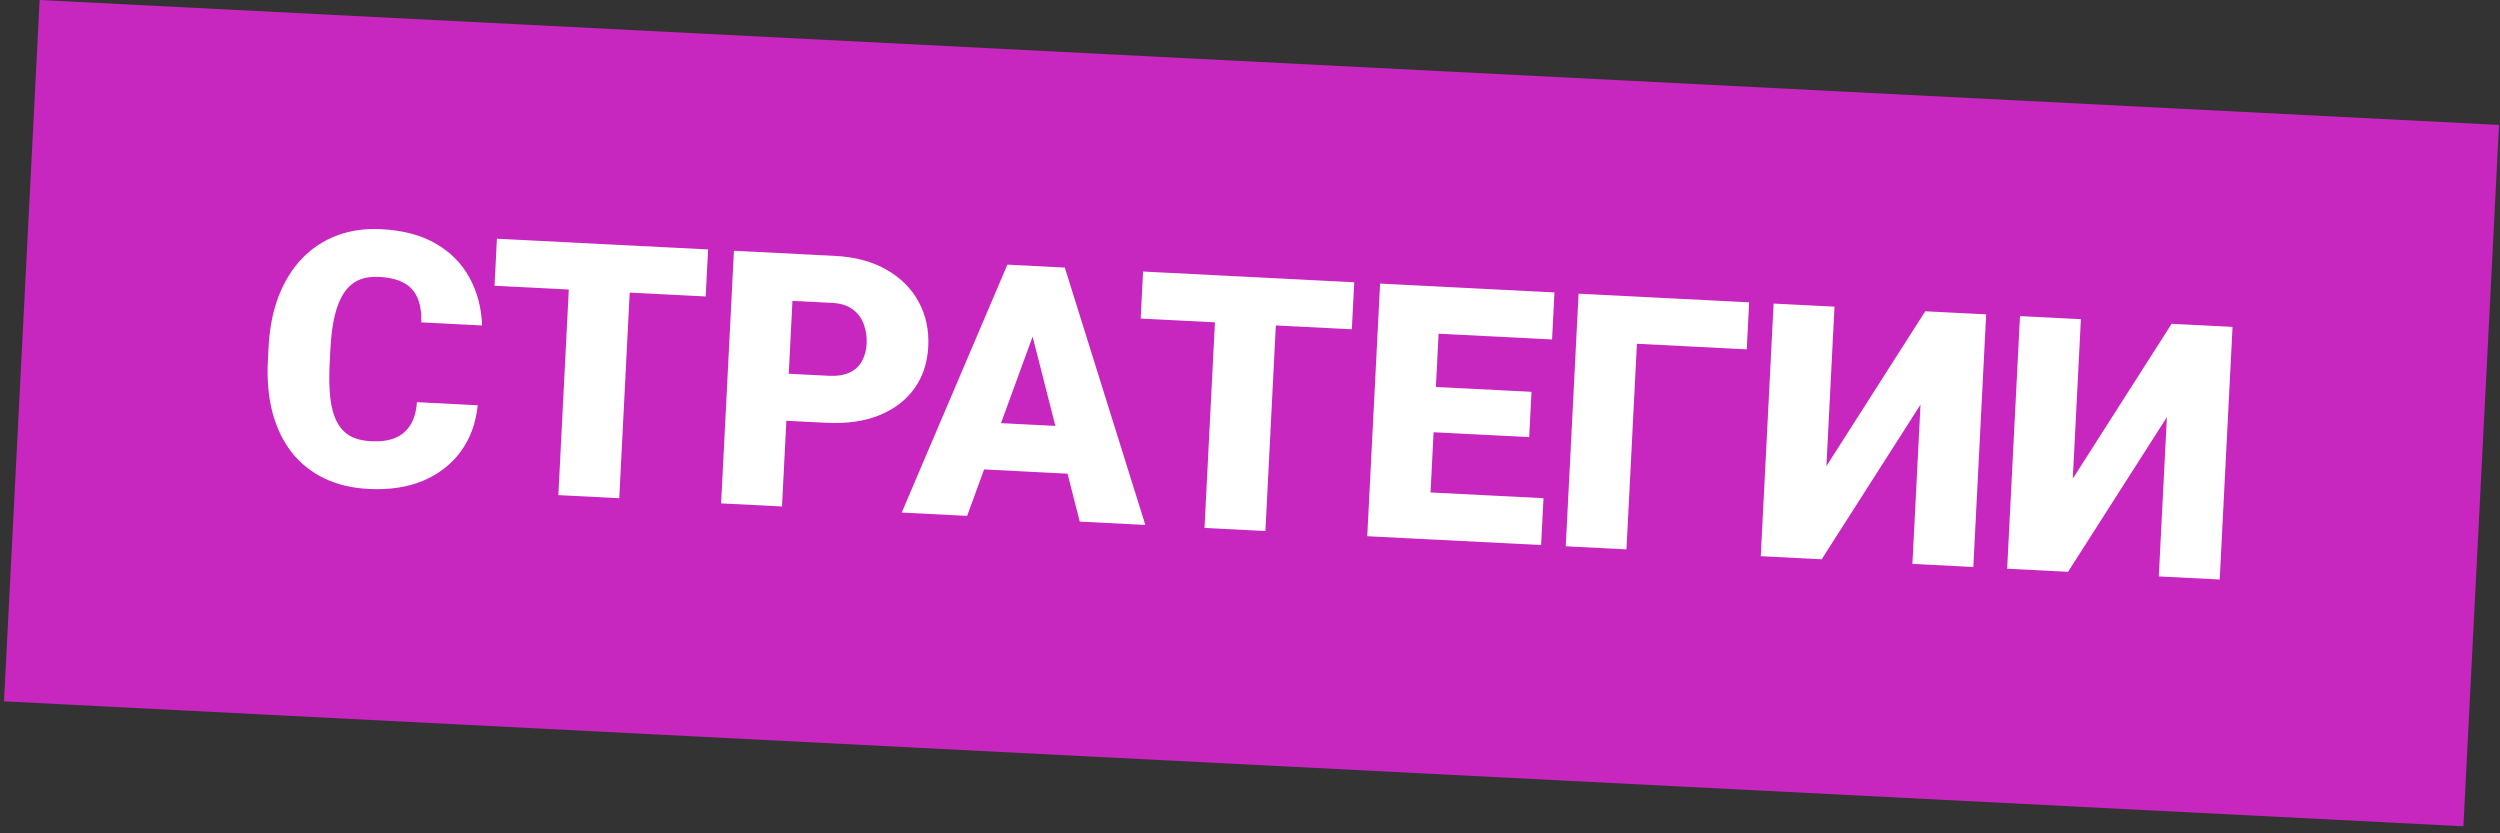 <?xml version="1.0" encoding="UTF-8"?> <svg xmlns="http://www.w3.org/2000/svg" width="267" height="89" viewBox="0 0 267 89" fill="none"><rect x="0" y="0" width="267" height="89" fill="#333333" stroke="none"/> <rect width="263" height="75" transform="translate(4.234) rotate(2.908)" fill="#C727BF"></rect> <path d="M44.53 42.952L51.016 43.282C50.834 45.155 50.243 46.785 49.244 48.171C48.245 49.557 46.903 50.609 45.219 51.329C43.548 52.037 41.601 52.334 39.377 52.221C37.574 52.13 35.977 51.745 34.587 51.068C33.209 50.391 32.055 49.459 31.125 48.272C30.206 47.086 29.529 45.671 29.092 44.026C28.668 42.382 28.507 40.547 28.61 38.521L28.685 37.057C28.788 35.031 29.146 33.222 29.759 31.631C30.386 30.027 31.222 28.683 32.268 27.596C33.327 26.498 34.57 25.682 35.996 25.148C37.423 24.613 38.989 24.389 40.694 24.476C43.041 24.595 45.002 25.116 46.578 26.038C48.154 26.96 49.349 28.179 50.164 29.695C50.979 31.198 51.42 32.886 51.486 34.759L45 34.43C45.027 33.416 44.897 32.561 44.61 31.865C44.324 31.157 43.844 30.612 43.17 30.231C42.495 29.85 41.584 29.63 40.435 29.572C39.632 29.531 38.926 29.644 38.318 29.91C37.71 30.177 37.192 30.621 36.764 31.243C36.337 31.866 35.998 32.684 35.748 33.7C35.511 34.703 35.356 35.922 35.283 37.355L35.207 38.856C35.135 40.289 35.159 41.516 35.28 42.538C35.402 43.56 35.638 44.402 35.988 45.063C36.338 45.725 36.808 46.226 37.398 46.566C38.001 46.894 38.747 47.08 39.636 47.125C40.624 47.175 41.466 47.063 42.161 46.789C42.857 46.502 43.407 46.047 43.81 45.424C44.214 44.788 44.454 43.964 44.53 42.952ZM67.507 26.228L66.136 53.209L59.632 52.879L61.002 25.898L67.507 26.228ZM75.623 26.64L75.368 31.662L52.816 30.517L53.071 25.495L75.623 26.64ZM88.245 45.154L81.537 44.813L81.792 39.792L88.5 40.133C89.414 40.179 90.163 40.062 90.747 39.782C91.331 39.502 91.767 39.097 92.054 38.567C92.354 38.025 92.522 37.407 92.557 36.716C92.594 35.974 92.493 35.282 92.254 34.638C92.026 33.995 91.638 33.467 91.089 33.056C90.541 32.631 89.81 32.396 88.895 32.349L84.633 32.133L83.518 54.092L77.014 53.762L78.384 26.781L89.151 27.328C91.313 27.438 93.152 27.927 94.668 28.797C96.197 29.667 97.346 30.816 98.116 32.242C98.886 33.656 99.227 35.246 99.137 37.013C99.049 38.755 98.551 40.253 97.645 41.507C96.739 42.762 95.483 43.714 93.877 44.363C92.284 45 90.407 45.264 88.245 45.154ZM110.951 34.12L103.29 55.096L96.304 54.742L107.589 28.264L112.018 28.489L110.951 34.12ZM115.317 55.707L109.802 34.062L109.238 28.348L113.722 28.576L122.321 56.063L115.317 55.707ZM115.569 45.632L115.313 50.654L101.471 49.951L101.726 44.929L115.569 45.632ZM136.515 29.734L135.145 56.715L128.64 56.384L130.011 29.403L136.515 29.734ZM144.632 30.146L144.377 35.168L121.825 34.022L122.08 29L144.632 30.146ZM164.844 53.207L164.59 58.21L150.21 57.48L150.464 52.477L164.844 53.207ZM153.897 30.617L152.527 57.598L146.022 57.267L147.393 30.286L153.897 30.617ZM163.564 41.846L163.318 46.683L150.791 46.046L151.037 41.21L163.564 41.846ZM166.016 31.232L165.761 36.254L151.326 35.521L151.581 30.499L166.016 31.232ZM186.808 32.289L186.553 37.31L174.823 36.715L173.707 58.673L167.222 58.344L168.592 31.363L186.808 32.289ZM195.06 49.782L205.617 33.244L212.121 33.574L210.75 60.555L204.246 60.225L205.11 43.214L194.554 59.733L188.05 59.402L189.421 32.421L195.925 32.752L195.06 49.782ZM221.374 51.118L231.93 34.581L238.435 34.911L237.064 61.892L230.56 61.562L231.424 44.55L220.868 61.069L214.364 60.739L215.734 33.758L222.239 34.088L221.374 51.118Z" fill="white"></path> </svg> 
